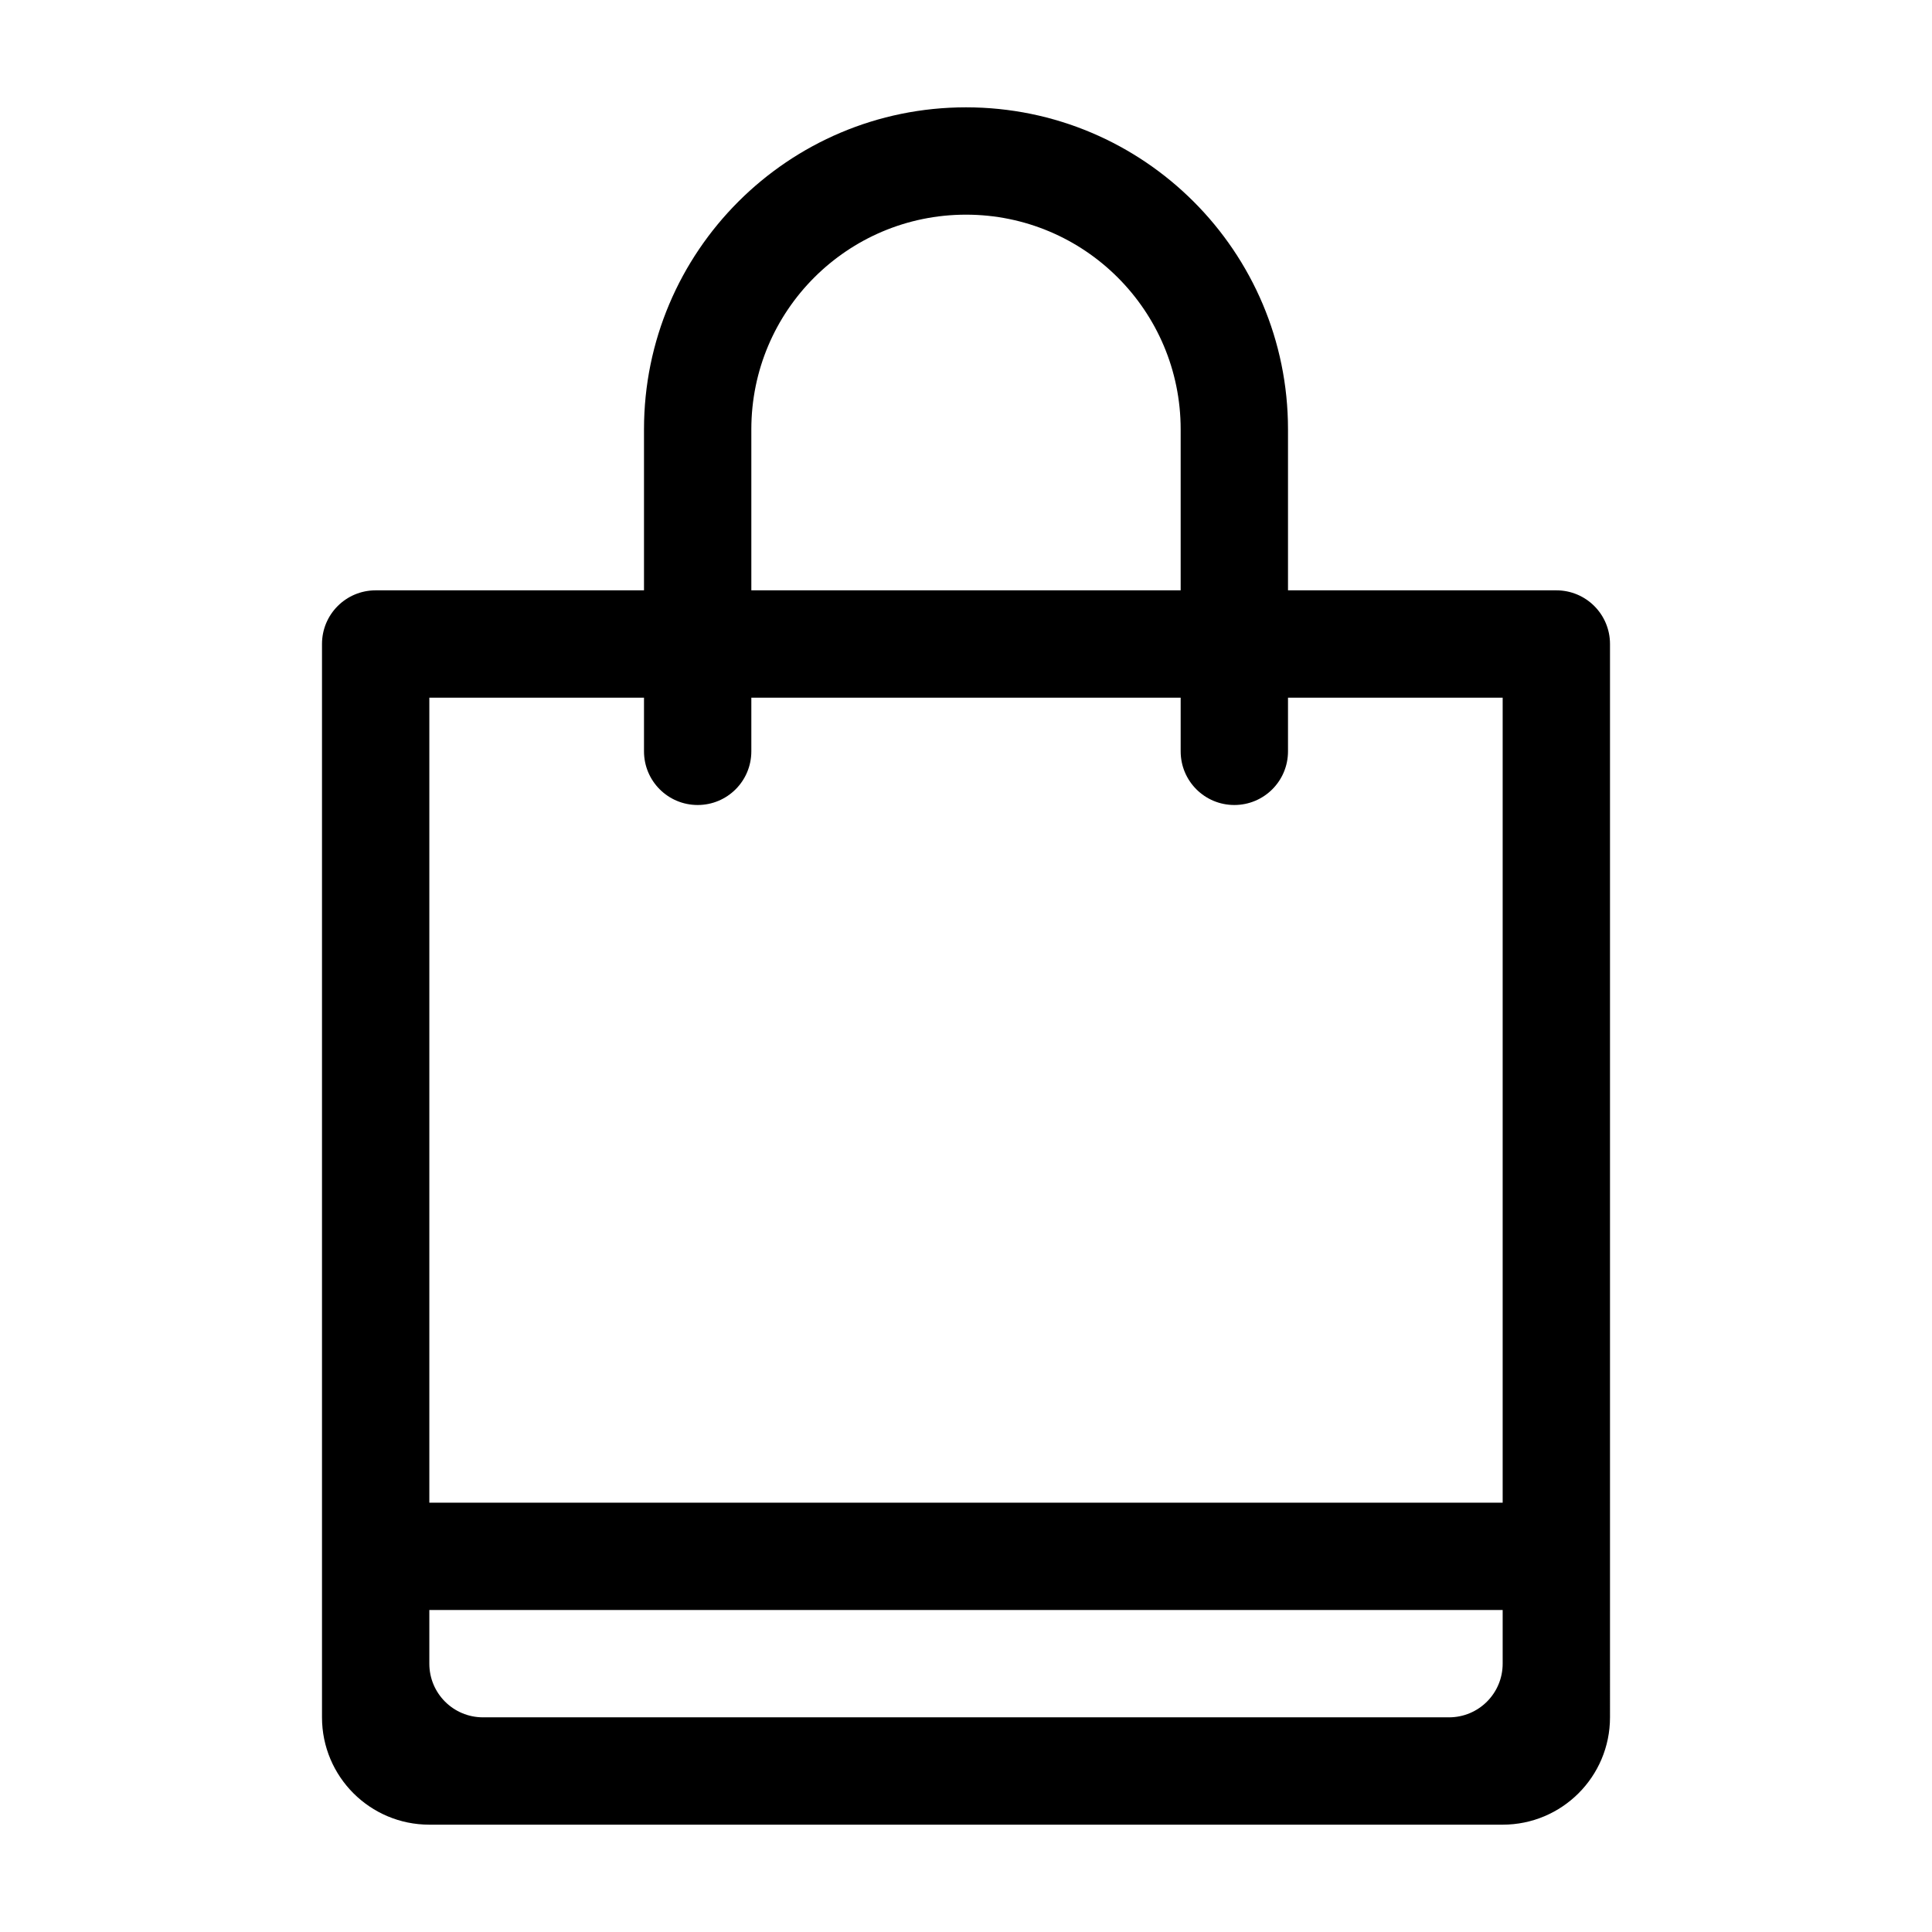 <svg xmlns="http://www.w3.org/2000/svg" width="36" height="36" viewBox="0 0 36 36">
    <g fill="none" fill-rule="evenodd">
        <g fill="#000">
            <g>
                <g>
                    <g>
                        <g>
                            <g>
                                <g>
                                    <path d="M28 28H8V13h4v1c0 .553.447 1 1 1 .553 0 1-.447 1-1v-1h8v1c0 .553.447 1 1 1 .553 0 1-.447 1-1v-1h4v15zm0 3c0 .553-.447 1-1 1H9c-.553 0-1-.447-1-1v-1h20v1zM14 8c0-2.209 1.791-4 4-4s4 1.791 4 4v3h-8V8zm15 3h-5V8c0-3.313-2.687-6-6-6s-6 2.687-6 6v3H7c-.553 0-1 .447-1 1v20c0 1.105.895 2 2 2h20c1.105 0 2-.895 2-2V12c0-.553-.447-1-1-1z" transform="translate(-226 -832) translate(200 696) translate(0 51) translate(0 53) translate(4) translate(22 32)"/>
                                </g>
                            </g>
                        </g>
                    </g>
                </g>
            </g>
        </g>
    </g>
</svg>
